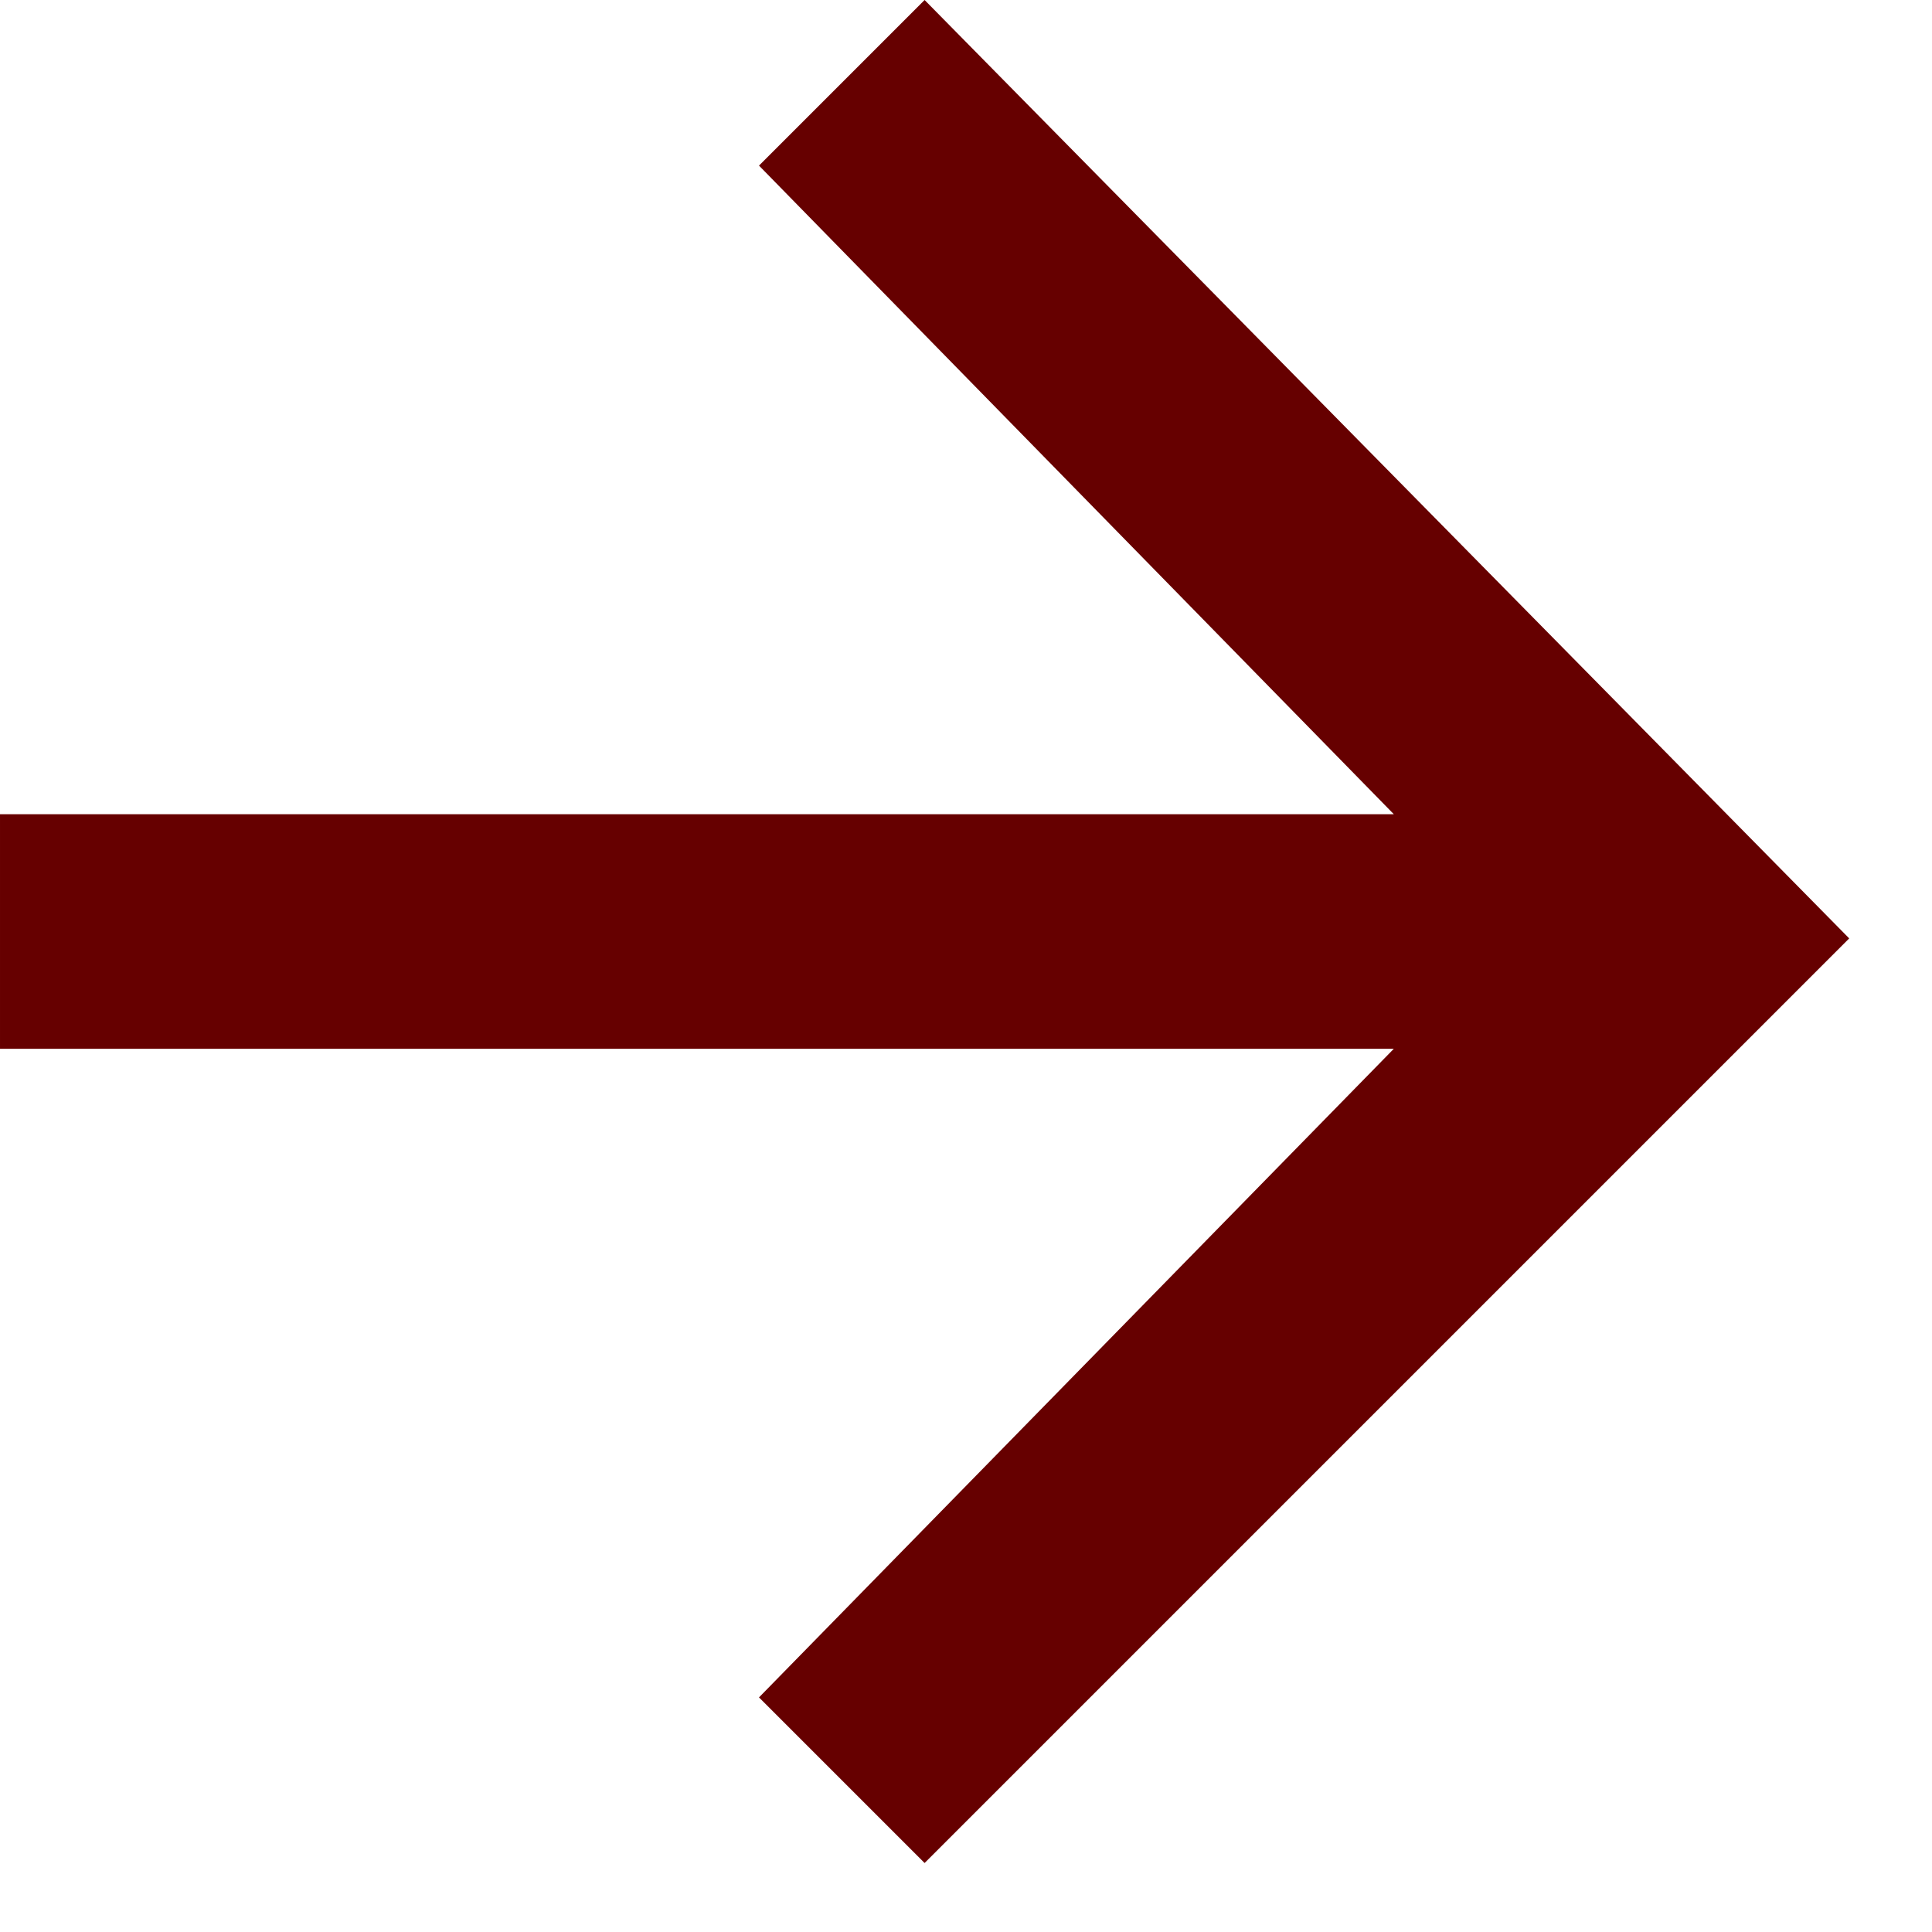 <svg enable-background="new 0 0 14 14" height="14" viewBox="0 0 14 14" width="14" xmlns="http://www.w3.org/2000/svg"><g transform="translate(-3 -3)"><path d="m0 0h20v20h-20z" fill="none"/><path clip-rule="evenodd" d="m9.7 3-1.2 1.2 4.6 4.7h-10.1v1.7h10.1l-4.6 4.7 1.2 1.2 6.7-6.7z" fill-rule="evenodd" stroke="none" fill="#600"/></g></svg>
